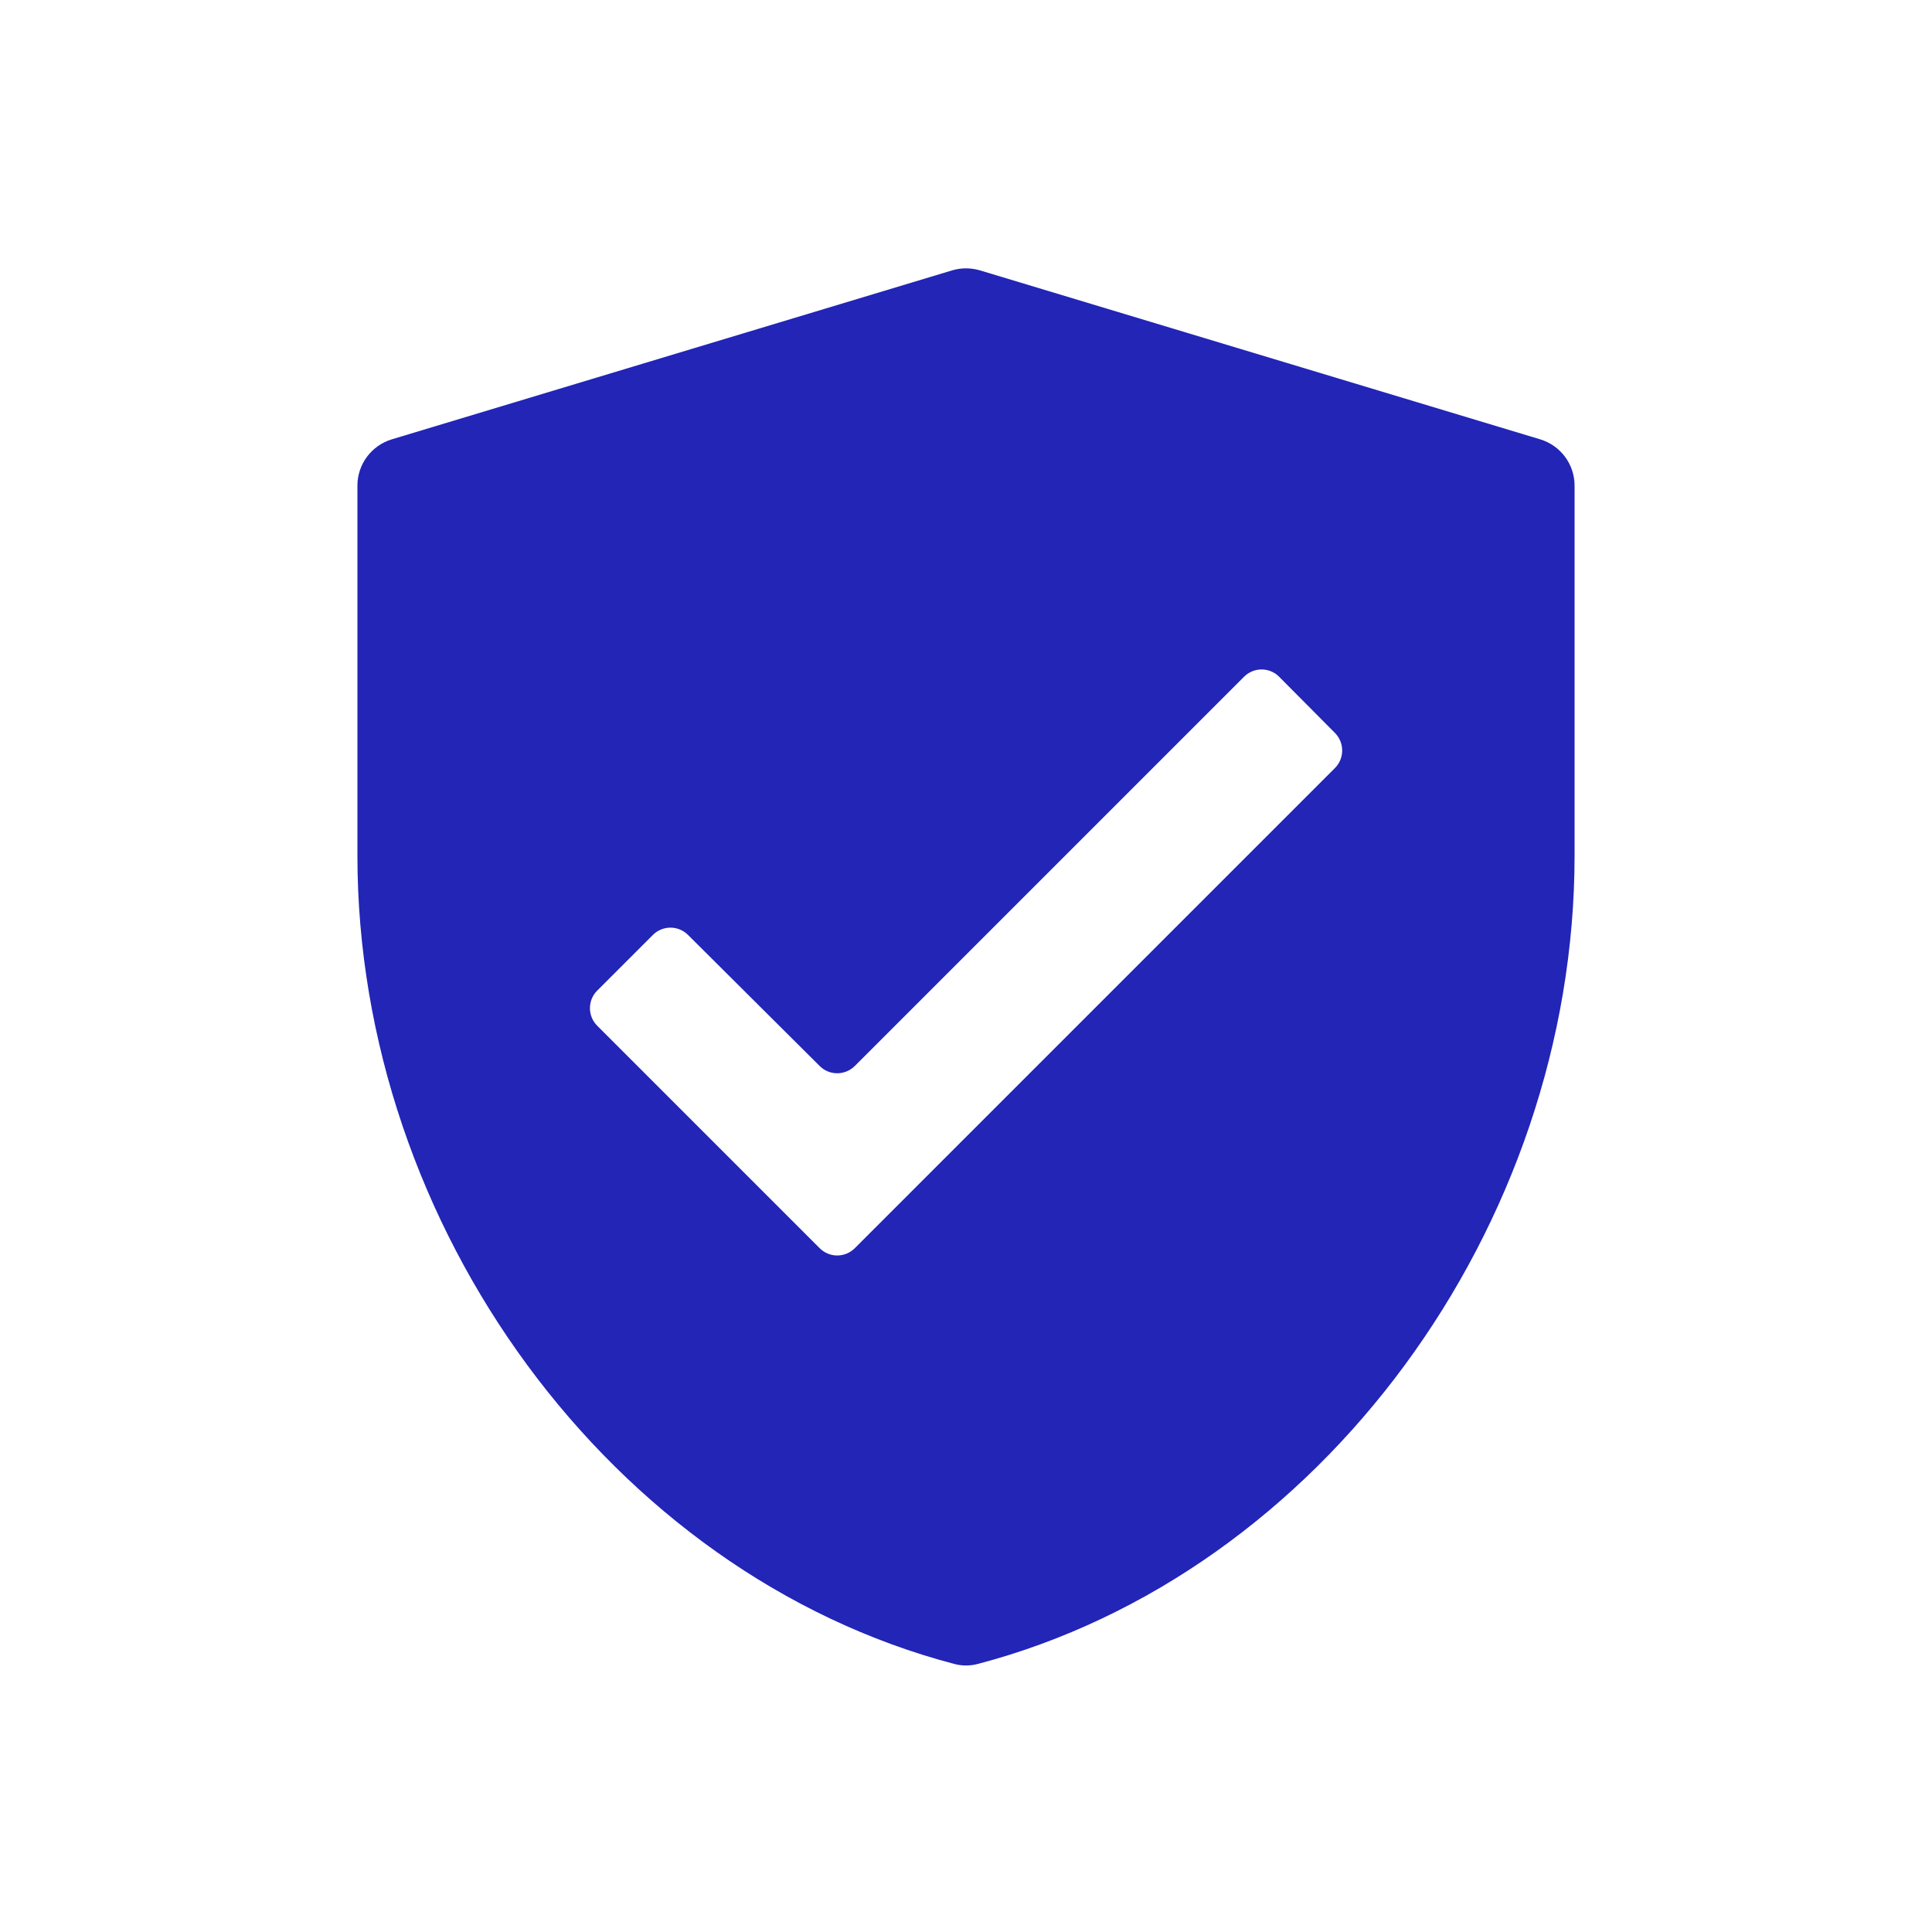 <svg width="20" height="20" viewBox="0 0 20 20" fill="none" xmlns="http://www.w3.org/2000/svg">
	<path fill-rule="evenodd" clip-rule="evenodd" d="M9.856 2.799C9.95 2.771 10.05 2.771 10.145 2.799L15.944 4.548C16.155 4.612 16.3 4.806 16.3 5.027V8.856C16.3 12.698 13.671 16.294 10.119 17.226C10.041 17.246 9.959 17.246 9.882 17.226C6.33 16.294 3.7 12.698 3.7 8.856V5.027C3.7 4.806 3.845 4.612 4.056 4.548L9.856 2.799ZM8.485 12.921C8.586 13.022 8.748 13.022 8.849 12.921L13.819 7.951C13.919 7.851 13.919 7.689 13.82 7.588L13.242 7.006C13.142 6.905 12.978 6.905 12.878 7.006L8.849 11.035C8.748 11.135 8.586 11.136 8.485 11.035L7.122 9.678C7.022 9.578 6.859 9.578 6.759 9.678L6.182 10.255C6.082 10.355 6.082 10.518 6.182 10.618L8.485 12.921Z" fill="#2225b6"/>
</svg>
